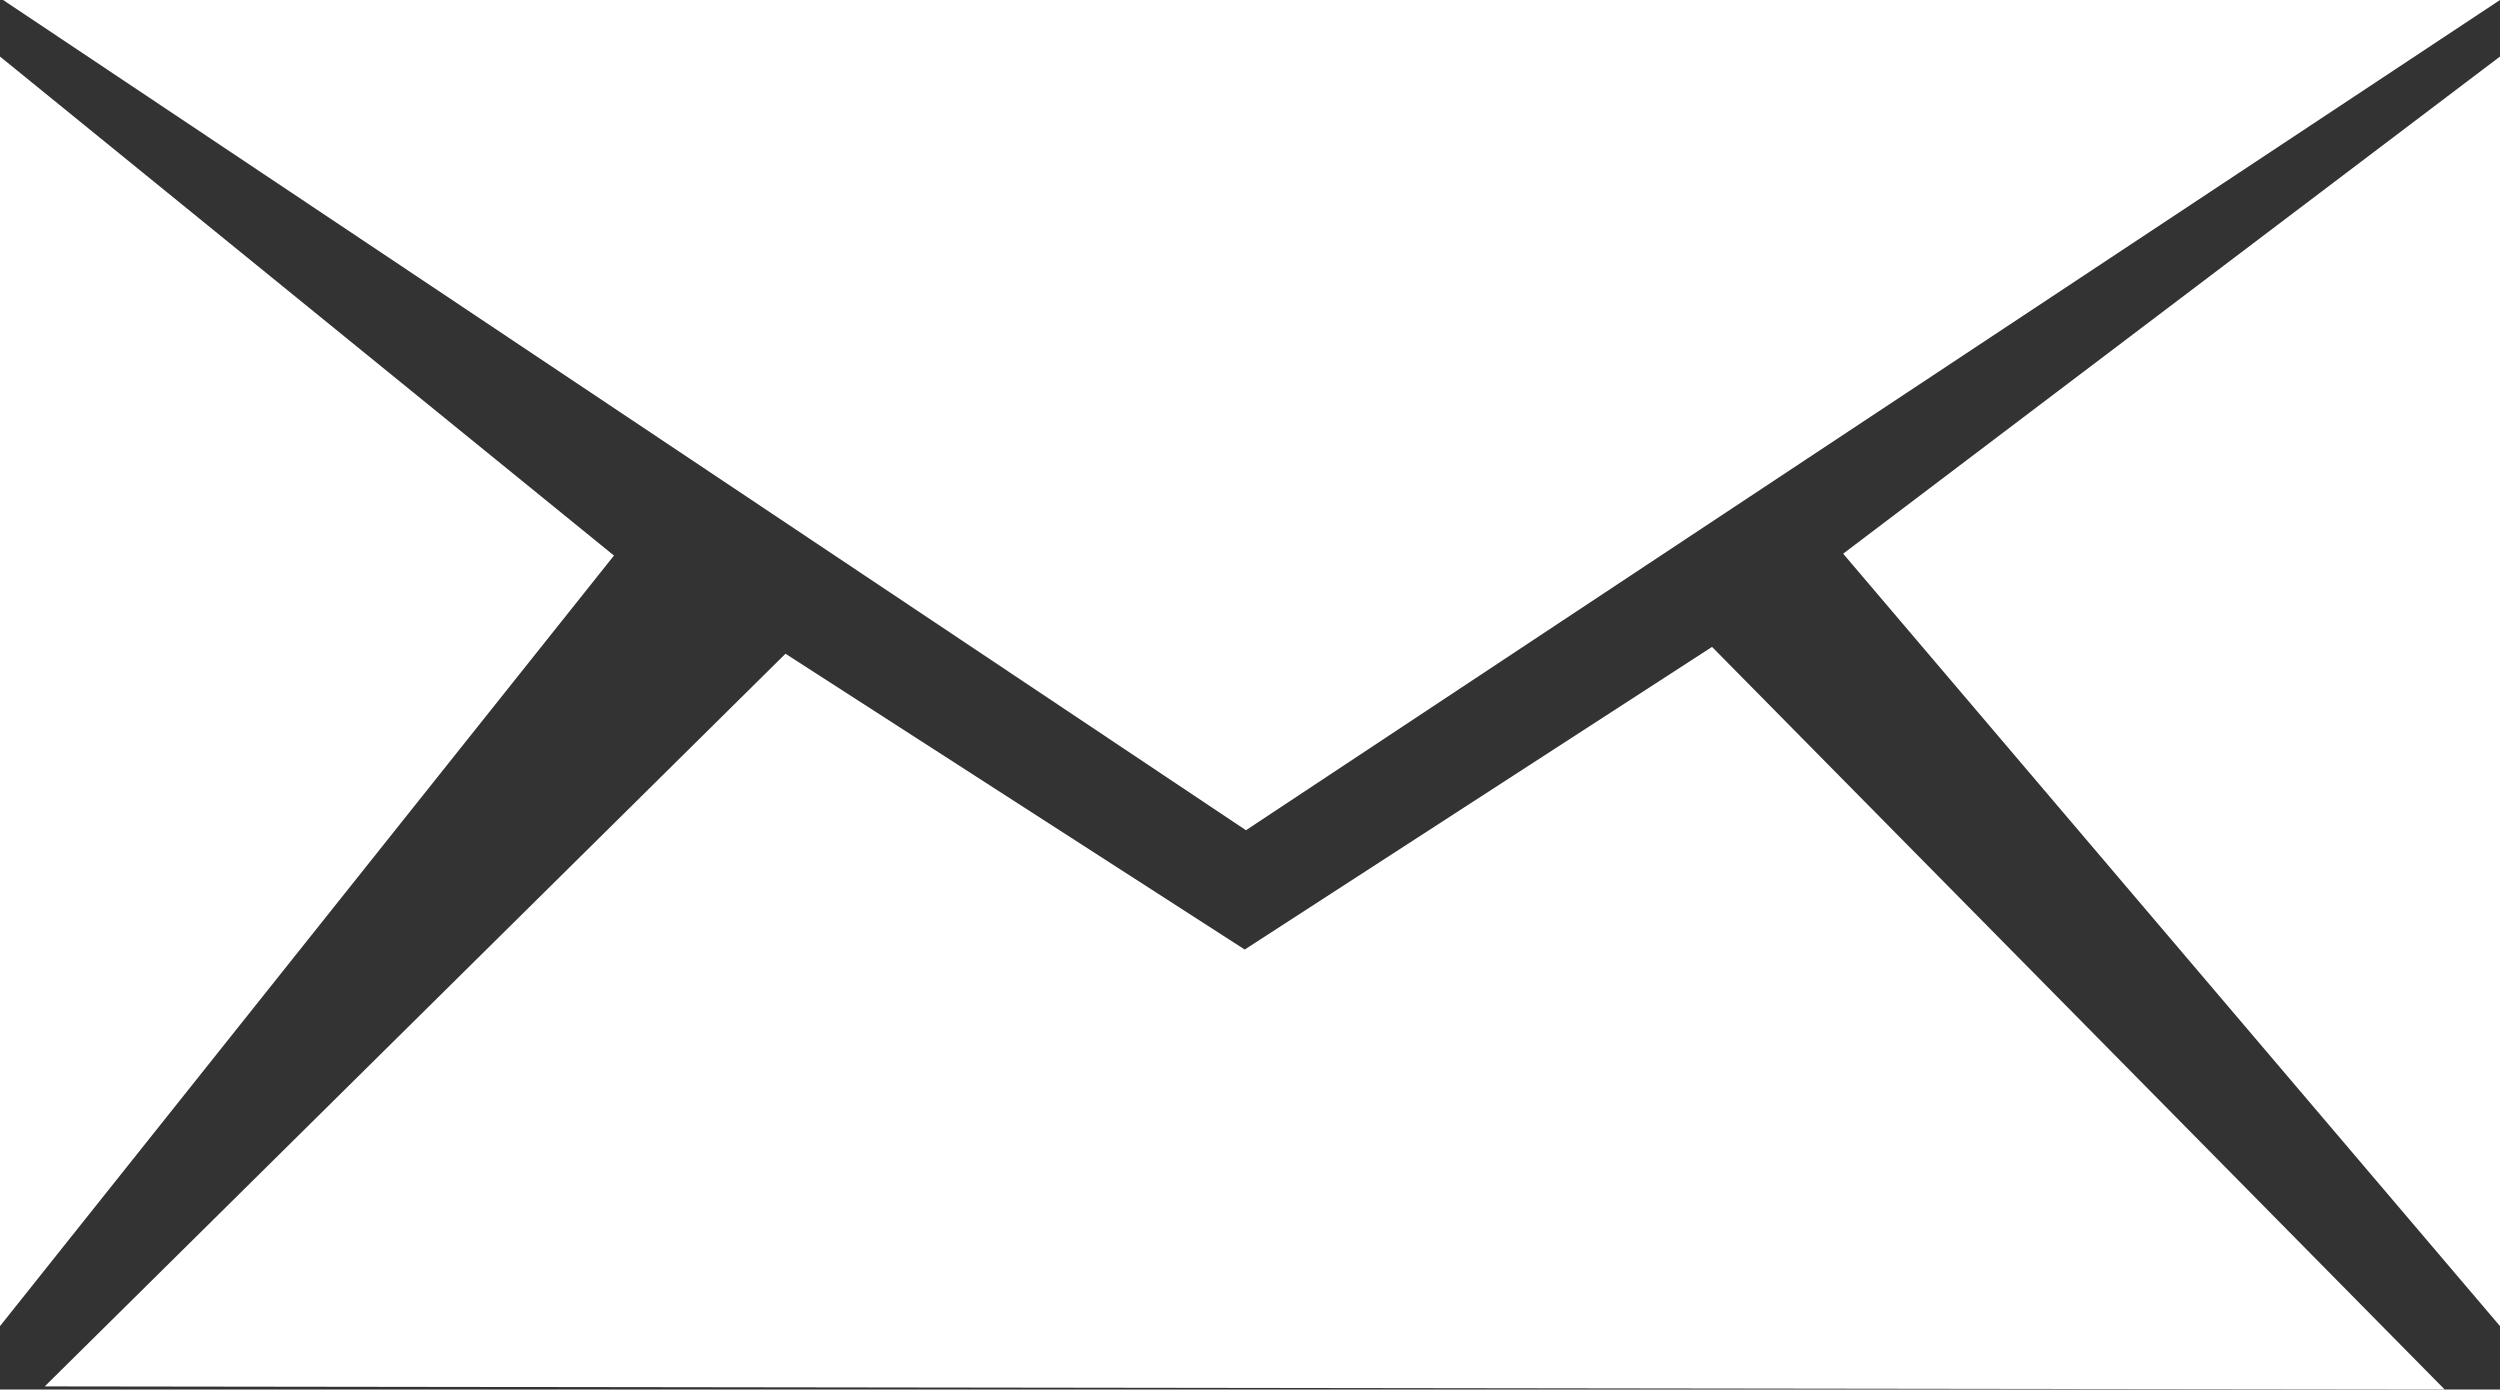 <svg id="Capa_1" data-name="Capa 1" xmlns="http://www.w3.org/2000/svg" viewBox="0 0 40.23 22.36"><rect x="0" y="0" width="40.23" height="22.36" fill="#333333" stroke="none"/><defs><style>.cls-1{fill:#fff;}</style></defs><path id="Trazado_142" data-name="Trazado 142" class="cls-1" d="M306,411.4H265.82l20,13.36Z" transform="translate(-265.77 -411.4)"/><path id="Trazado_143" data-name="Trazado 143" class="cls-1" d="M265.77,412.31v20.43l9.88-12.4Z" transform="translate(-265.77 -411.4)"/><path id="Trazado_144" data-name="Trazado 144" class="cls-1" d="M306,432.74V412.31l-10.57,8Z" transform="translate(-265.77 -411.4)"/><path id="Trazado_145" data-name="Trazado 145" class="cls-1" d="M285.8,426.68l-7.39-4.76-11.92,11.79,38.62.05-11.79-11.95Z" transform="translate(-265.77 -411.4)"/></svg>
